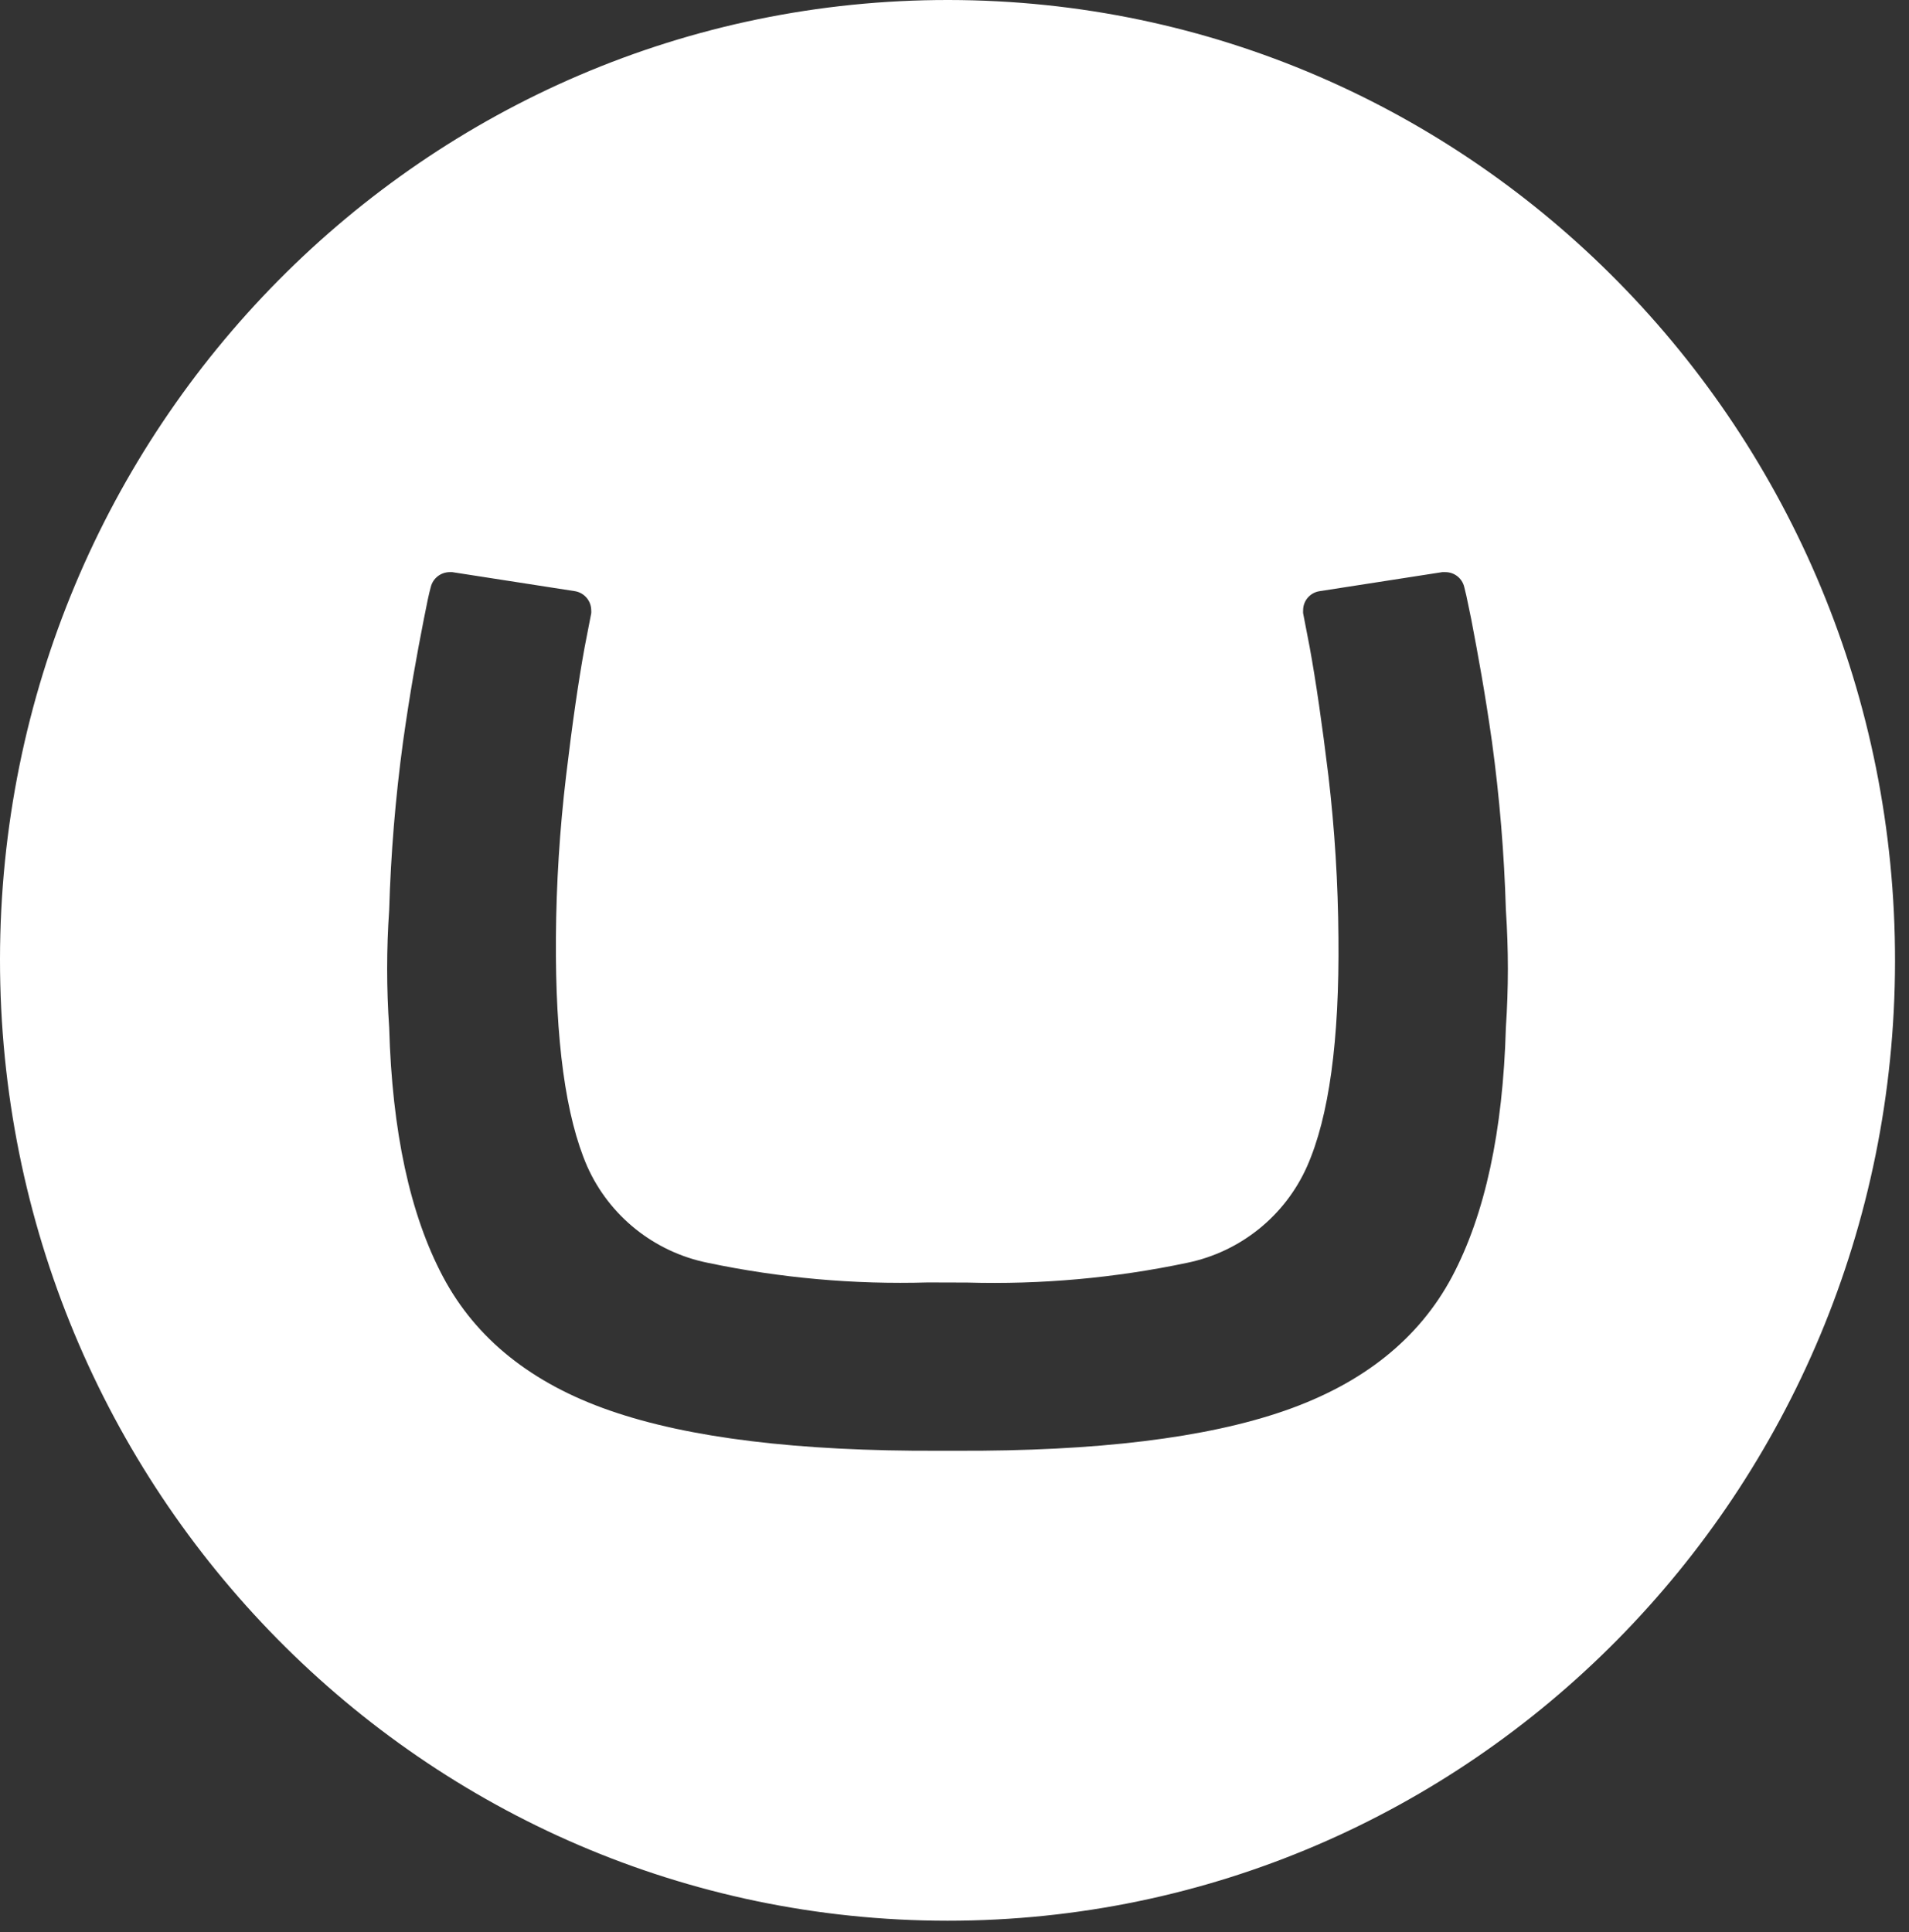 <?xml version="1.0" encoding="UTF-8"?>
<svg xmlns="http://www.w3.org/2000/svg" width="164" height="166" viewBox="0 0 164 166" fill="none">
  <rect x="0" y="0" width="164" height="166" fill="#333333" stroke="none"/>
  <path id="icon-umbraco" fill-rule="evenodd" clip-rule="evenodd" d="M81.513 6.70341e-05C36.55 -0.057 0.047 36.831 1.12233e-05 82.395V82.409C-0.023 127.997 36.42 164.976 81.4 165C126.317 165 162.74 128.173 162.8 82.608C162.86 37.044 126.477 0.058 81.513 6.70341e-05ZM60.786 108.478C67.006 109.785 73.359 110.353 79.713 110.168L83.096 110.178C89.446 110.359 95.795 109.789 102.009 108.478C106.582 107.528 110.413 104.437 112.296 100.179C114.177 95.921 115.073 89.365 114.983 80.513C114.951 75.88 114.664 71.252 114.123 66.65C113.579 62.177 113.041 58.484 112.508 55.571L111.95 52.683C111.943 52.598 111.943 52.513 111.95 52.429C111.945 51.617 112.533 50.922 113.337 50.789L123.903 49.149H124.175C124.946 49.149 125.616 49.679 125.791 50.428C125.924 50.925 126.007 51.326 126.174 52.142C126.235 52.436 126.306 52.783 126.395 53.208C126.997 56.374 127.558 59.386 128.176 63.736C128.828 68.522 129.226 73.339 129.368 78.168C129.597 81.531 129.597 84.906 129.368 88.27C129.118 97.193 127.578 104.325 124.749 109.666C121.907 115 117.117 118.839 110.378 121.183C103.639 123.528 94.232 124.676 82.159 124.627H80.64C68.58 124.676 59.174 123.528 52.421 121.183C45.669 118.845 40.879 115.006 38.05 109.666C35.221 104.325 33.683 97.193 33.434 88.27C33.202 84.906 33.202 81.531 33.434 78.168C33.575 73.34 33.972 68.522 34.623 63.736C35.245 59.329 35.802 56.307 36.407 53.208C36.723 51.602 36.827 51.097 37.008 50.428C37.19 49.683 37.855 49.157 38.624 49.149H38.853L49.418 50.789C50.212 50.935 50.789 51.624 50.792 52.429C50.799 52.513 50.799 52.598 50.792 52.683L50.231 55.571C49.698 58.475 49.165 62.168 48.632 66.65C48.084 71.252 47.792 75.88 47.758 80.513C47.698 89.381 48.594 95.942 50.446 100.196C52.344 104.46 56.197 107.546 60.786 108.478Z" fill="#ffffff"></path>
</svg>

